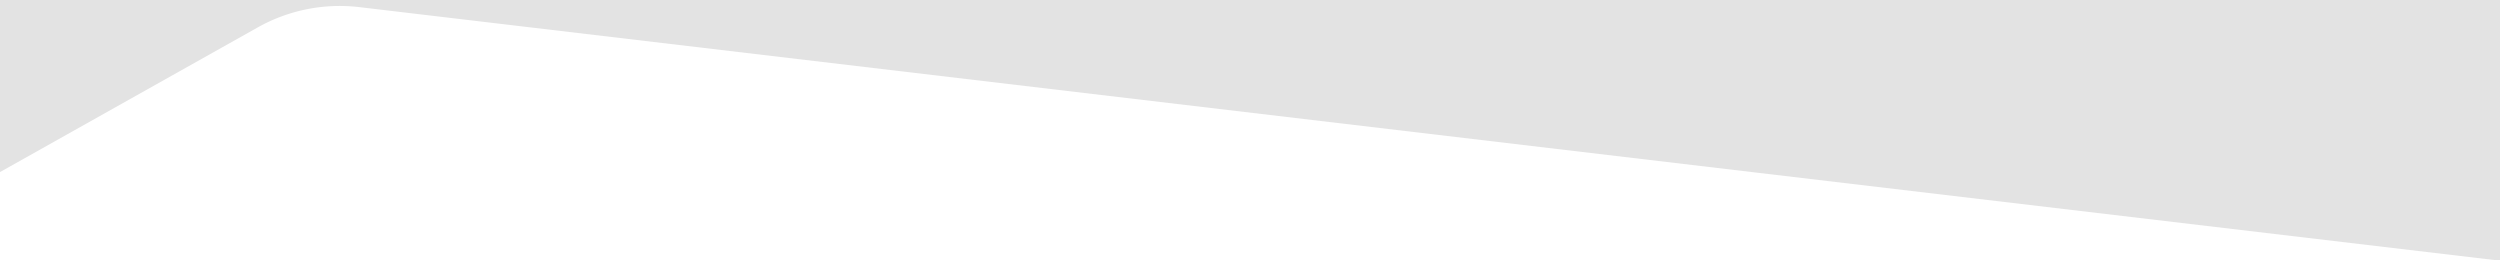<svg xmlns="http://www.w3.org/2000/svg" xmlns:xlink="http://www.w3.org/1999/xlink" width="1920" height="200" viewBox="0 0 1920 200"><defs><clipPath id="a"><rect width="1920" height="200" transform="translate(0 3494)" fill="#fff" stroke="#707070" stroke-width="1"/></clipPath></defs><g transform="translate(0 -3494)" clip-path="url(#a)"><path d="M579.875-1206.7,2223.91-1011.964a128.805,128.805,0,0,0,78.2-15.589L2500-1138.632v979.117L2037.082-11.593A128.8,128.8,0,0,1,1964.05-10L916.6-295.107a128.8,128.8,0,0,0-77.16,2.986l-259.567,92.73Z" transform="translate(2500 2487.519) rotate(180)" fill="#e3e3e3"/></g></svg>